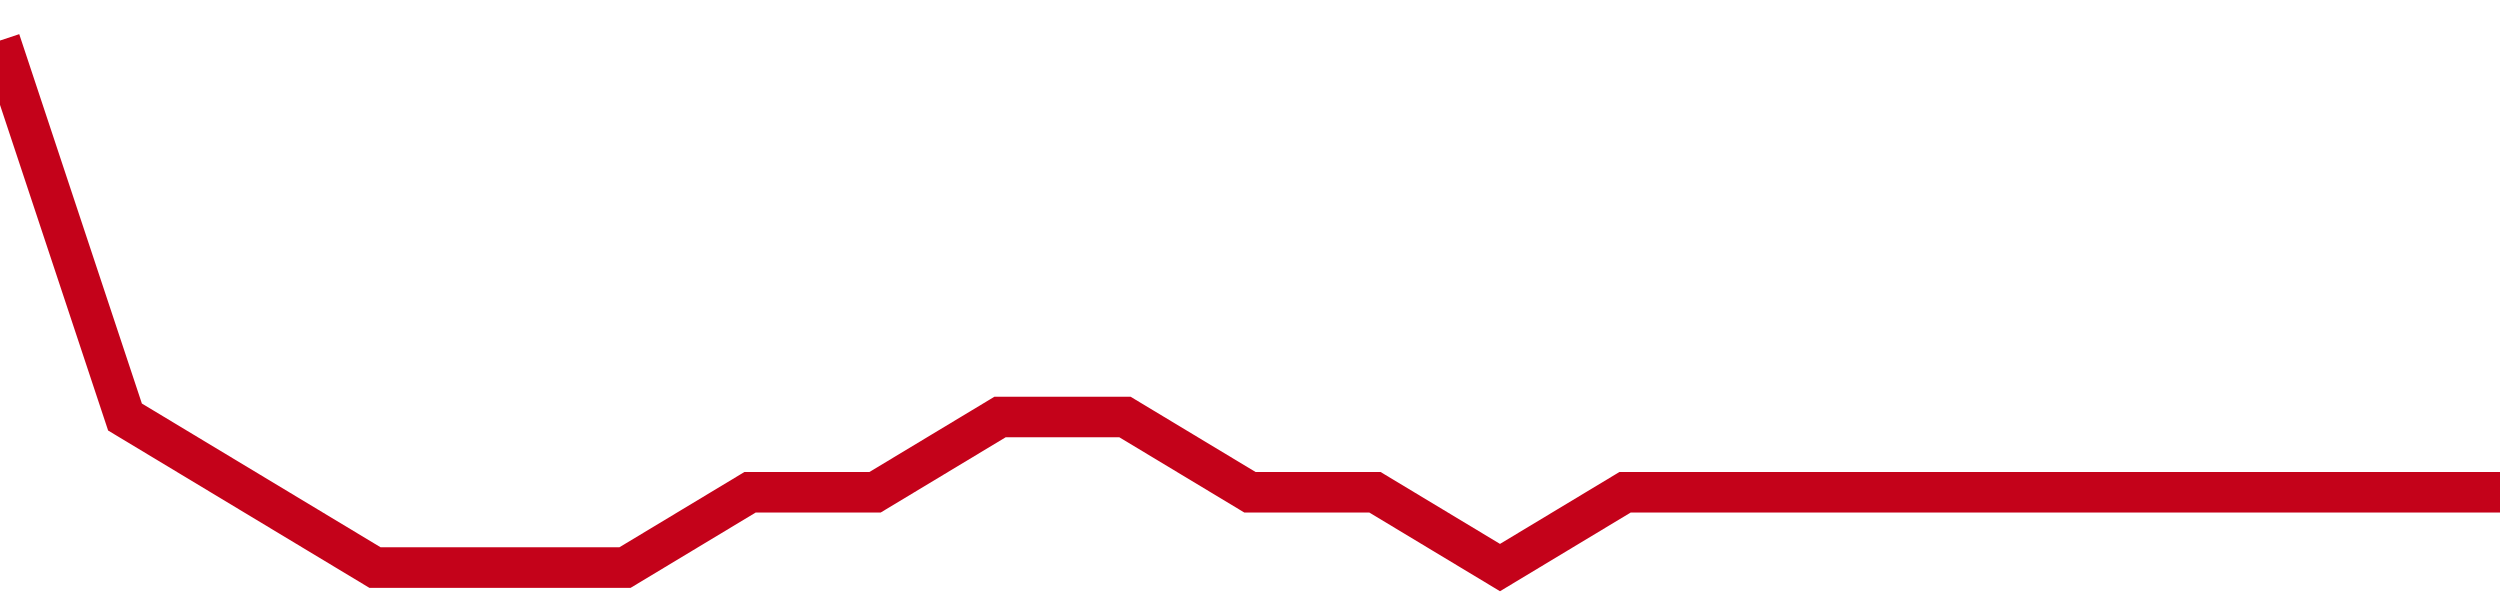 <!-- Generated with https://github.com/jxxe/sparkline/ --><svg viewBox="0 0 185 45" class="sparkline" xmlns="http://www.w3.org/2000/svg"><path class="sparkline--fill" d="M 0 3 L 0 3 L 9.25 30.86 L 18.5 36.43 L 27.75 42 L 37 42 L 46.25 42 L 55.5 36.43 L 64.75 36.43 L 74 30.86 L 83.25 30.86 L 92.5 36.43 L 101.75 36.43 L 111 42 L 120.25 36.43 L 129.5 36.43 L 138.75 36.43 L 148 36.43 L 157.25 36.43 L 166.5 36.43 L 175.75 36.43 L 185 36.43 V 45 L 0 45 Z" stroke="none" fill="none" ></path><path class="sparkline--line" d="M 0 3 L 0 3 L 9.25 30.86 L 18.5 36.43 L 27.75 42 L 37 42 L 46.25 42 L 55.5 36.43 L 64.75 36.43 L 74 30.86 L 83.25 30.86 L 92.5 36.43 L 101.75 36.43 L 111 42 L 120.25 36.43 L 129.5 36.43 L 138.75 36.43 L 148 36.43 L 157.25 36.43 L 166.5 36.43 L 175.75 36.43 L 185 36.43" fill="none" stroke-width="3" stroke="#C4021A" ></path></svg>